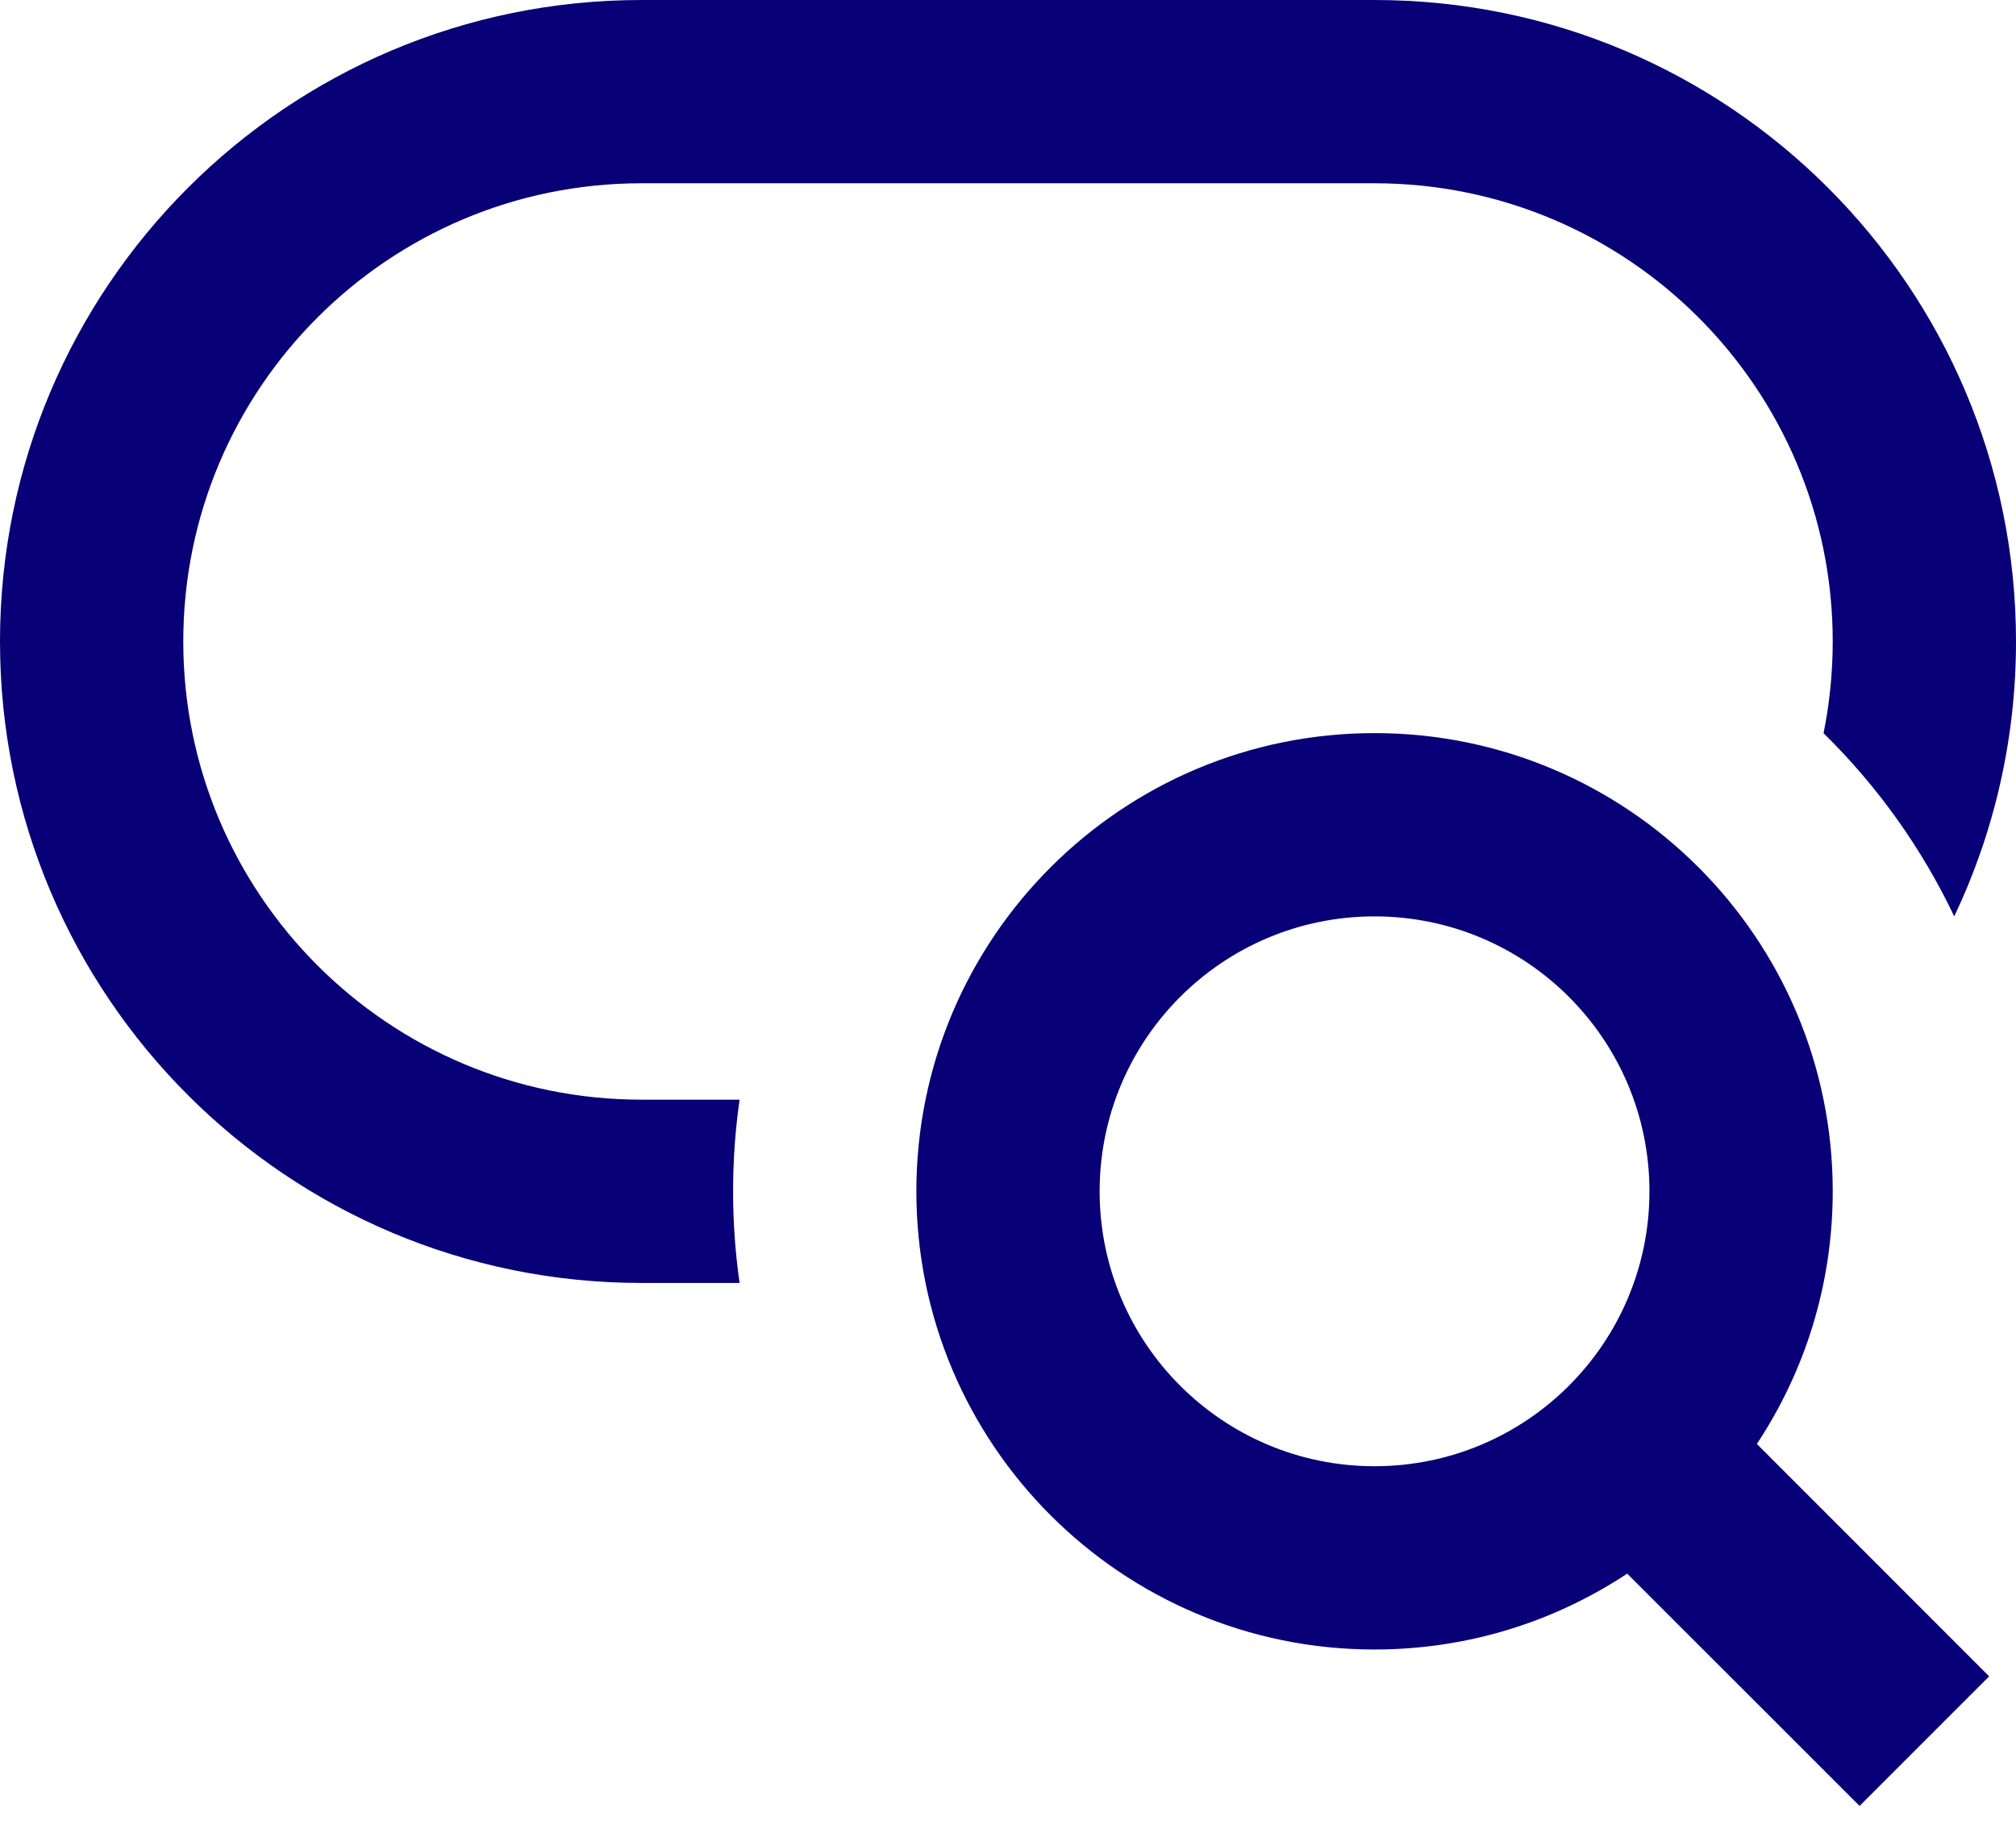 <svg width="22px" height="20px" viewBox="0 0 22 20" version="1.1" xmlns="http://www.w3.org/2000/svg">
    <g id="Page-1" stroke="none" stroke-width="1" fill="none" fill-rule="evenodd">
        <g id="Hp-1.1" transform="translate(-443, -3101)" fill="#070076" fill-rule="nonzero">
            <g id="Group-34" transform="translate(61, 2683)">
                <g id="Group-Copy-20" transform="translate(382, 418)">
                    <path d="M7,0 C3.134,0 0,3.134 0,7 C0,10.866 3.134,14 7,14 L8.071,14 C8.024,13.673 8,13.339 8,13 C8,12.661 8.024,12.327 8.071,12 L7,12 C4.239,12 2,9.761 2,7 C2,4.239 4.239,2 7,2 L15,2 C17.761,2 20,4.239 20,7 C20,7.343 19.965,7.678 19.9,8.001 C20.485,8.575 20.97,9.251 21.326,10 C21.758,9.091 22,8.074 22,7 C22,3.134 18.866,0 15,0 L7,0 Z M15,10 C13.343,10 12,11.343 12,13 C12,14.657 13.343,16 15,16 C16.657,16 18,14.657 18,13 C18,11.343 16.657,10 15,10 Z M10,13 C10,10.239 12.239,8 15,8 C17.761,8 20,10.239 20,13 C20,14.019 19.695,14.967 19.172,15.757 L21.707,18.293 L20.293,19.707 L17.757,17.172 C16.967,17.695 16.019,18 15,18 C12.239,18 10,15.761 10,13 Z" id="Shape"></path>
                </g>
            </g>
        </g>
    </g>
</svg>
